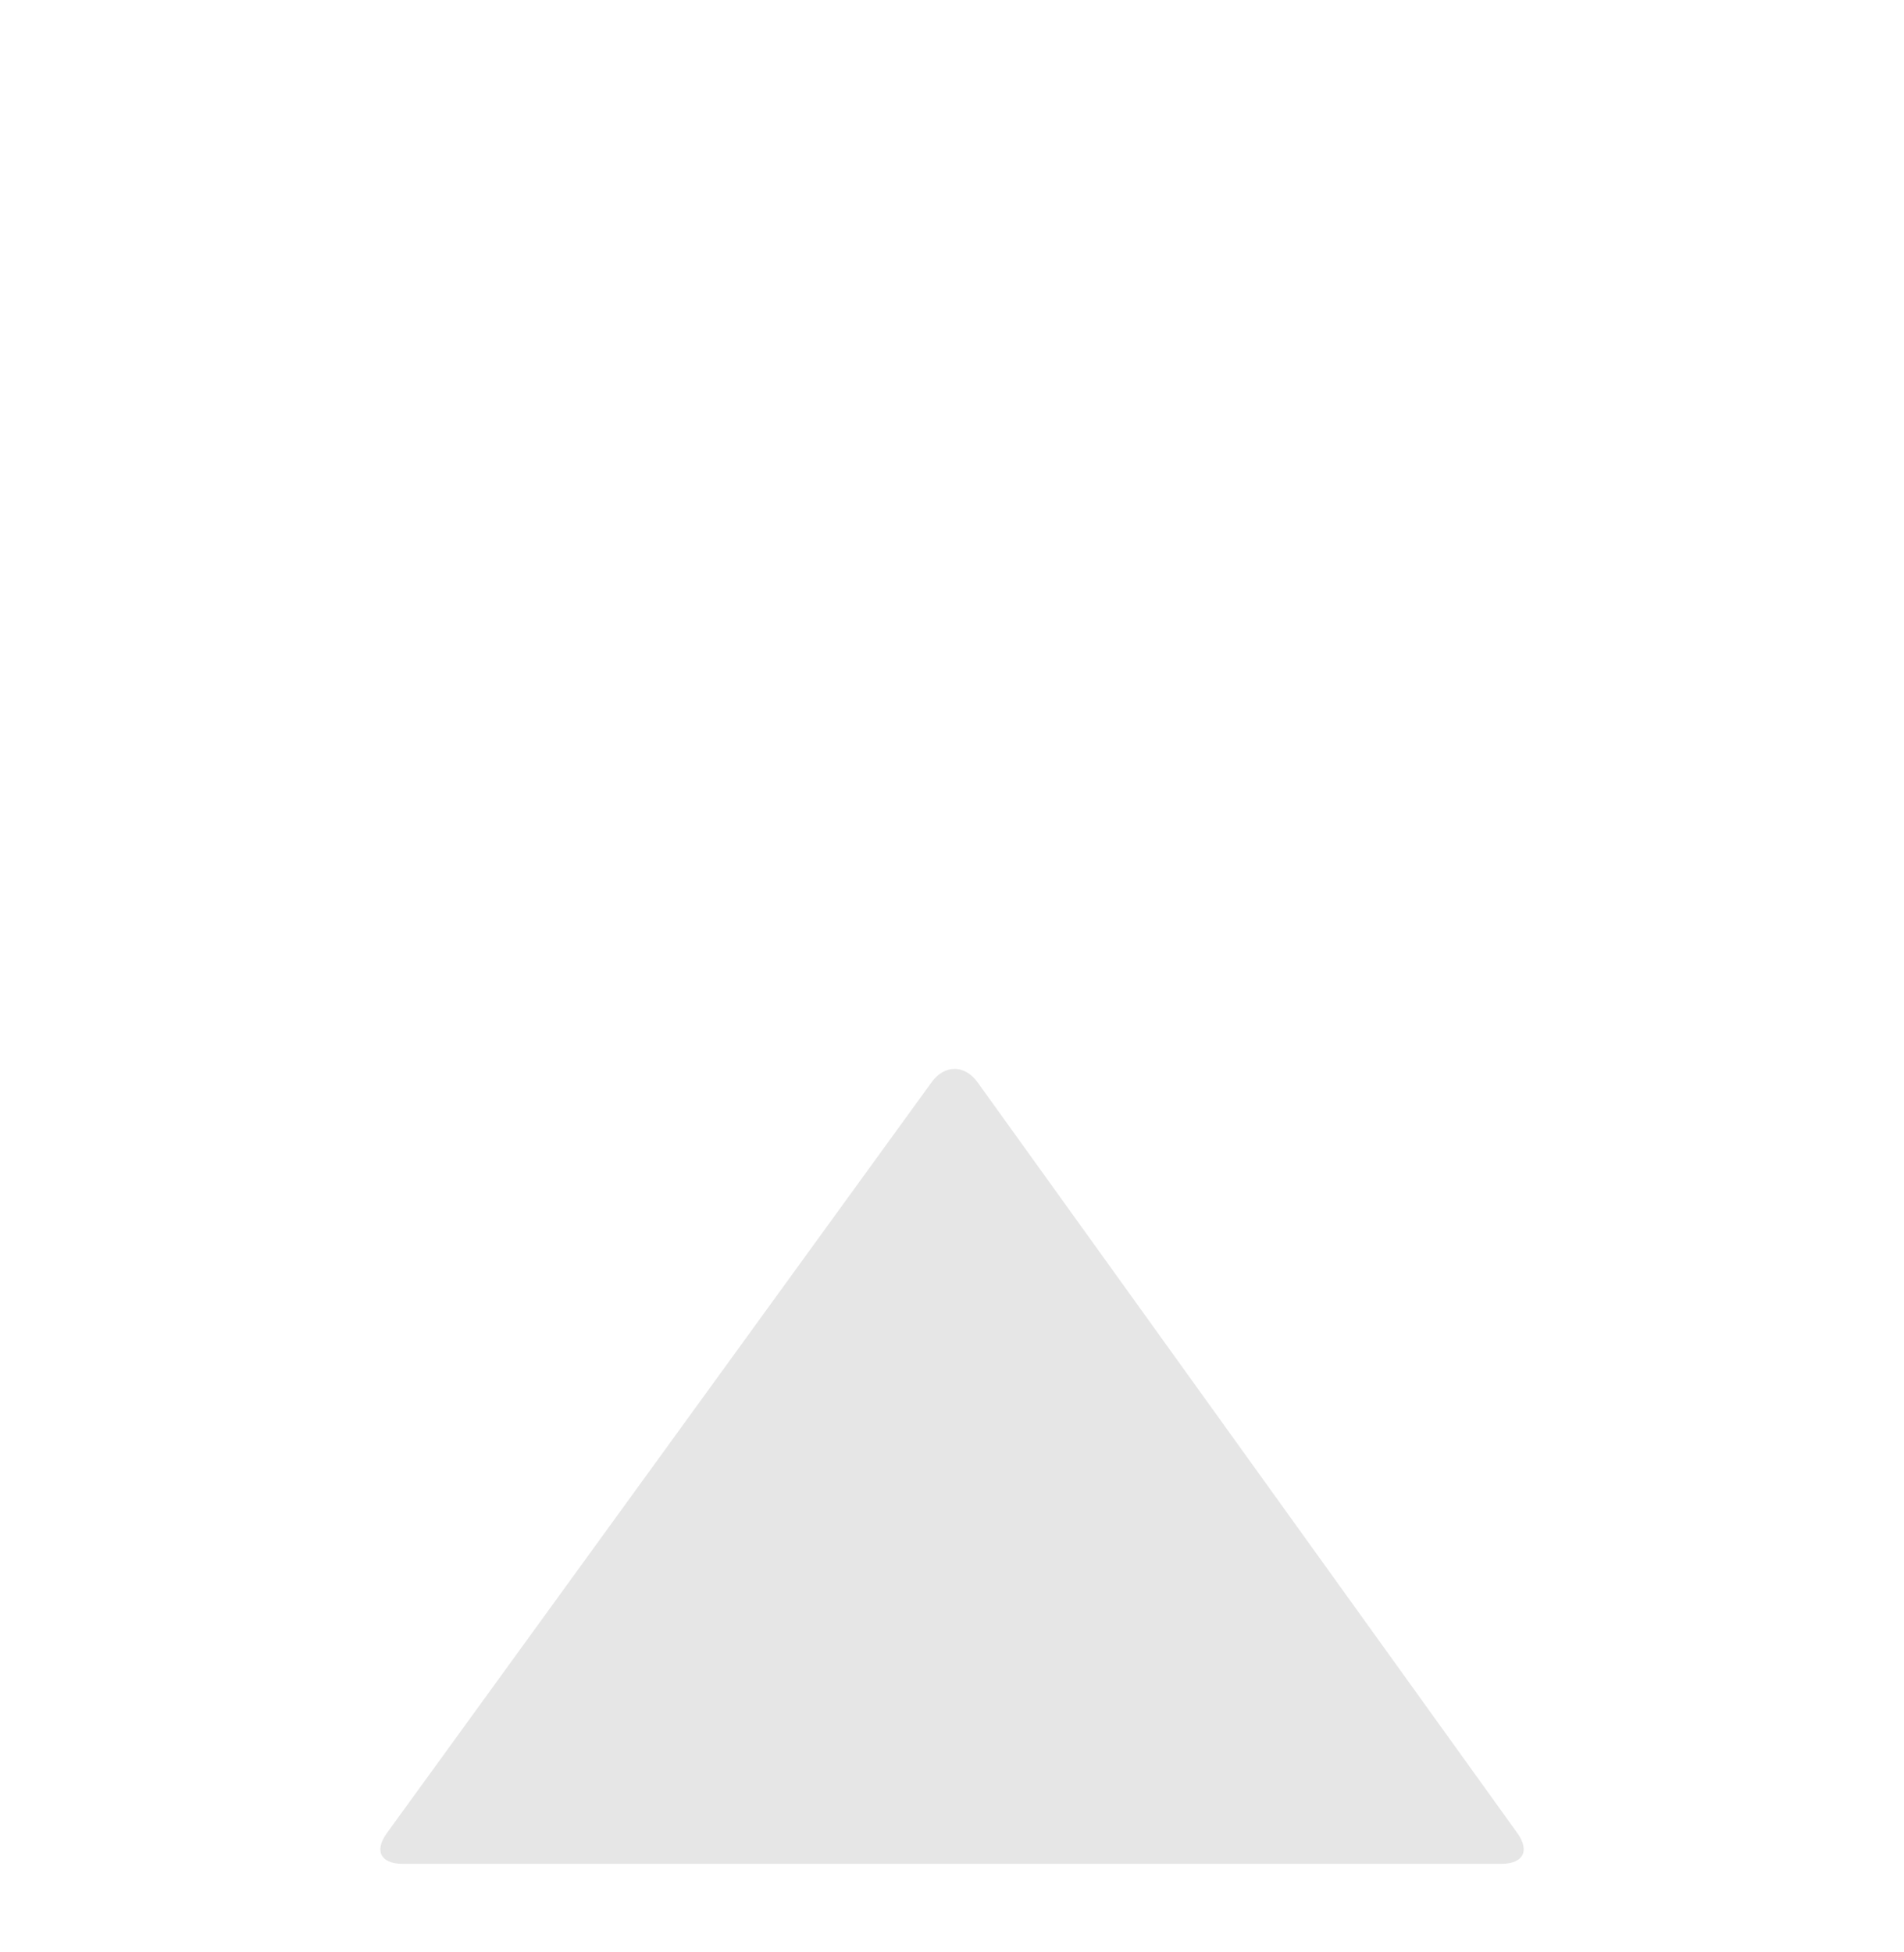 <svg class="sponsorship-calc__svg" width="355px" height="364px" viewBox="0 0 355 364" version="1.1" xmlns="http://www.w3.org/2000/svg" xmlns:xlink="http://www.w3.org/1999/xlink">
    <!-- Generator: Sketch 43 (38999) - http://www.bohemiancoding.com/sketch -->
    <title>calc</title>
    <desc>Created with Sketch.</desc>
    <defs>
        <path d="M172.301,201.476 C174.896,197.9 179.087,197.903 181.674,201.501 L282.326,341.499 C284.907,345.089 283.417,348 279.004,348 L73.996,348 C69.58,348 68.106,345.097 70.699,341.524 L172.301,201.476 Z" id="path-1"></path>
        <filter x="-11.4%" y="-16.4%" width="122.9%" height="132.9%" filterUnits="objectBoundingBox" id="filter-2">
            <feMorphology radius="0.5" operator="dilate" in="SourceAlpha" result="shadowSpreadOuter1"></feMorphology>
            <feOffset dx="0" dy="0" in="shadowSpreadOuter1" result="shadowOffsetOuter1"></feOffset>
            <feGaussianBlur stdDeviation="8" in="shadowOffsetOuter1" result="shadowBlurOuter1"></feGaussianBlur>
            <feComposite in="shadowBlurOuter1" in2="SourceAlpha" operator="out" result="shadowBlurOuter1"></feComposite>
            <feColorMatrix values="0 0 0 0 0   0 0 0 0 0   0 0 0 0 0  0 0 0 0.132 0" type="matrix" in="shadowBlurOuter1"></feColorMatrix>
        </filter>
    </defs>
    <g id="Page-1" stroke="none" stroke-width="1" fill="none" fill-rule="evenodd">
        <g id="Desktop-HD-Copy-7" transform="translate(-825, -3126)">
            <g id="pentagon" transform="translate(815, 3124)">
                <g id="Group-6">
                    <g id="Group" transform="translate(0, 0)">
                        <g id="calc" transform="translate(11, 2)">
                            <path d="M170.028,2.702 C173.603,0.105 179.394,0.103 182.972,2.702 L348.528,122.986 C352.103,125.583 353.894,131.09 352.528,135.296 L289.291,329.919 C287.926,334.121 283.241,337.527 278.82,337.527 L74.18,337.527 C69.762,337.527 65.075,334.125 63.709,329.919 L0.472,135.296 C-0.893,131.094 0.894,125.585 4.472,122.986 L170.028,2.702 Z" id="Polygon" stroke-opacity="0.605" stroke="#FFFFFF" fill-opacity="0.753" fill="#FFFFFF" opacity="0.188"></path>
                            <path d="M170.281,21.702 C173.854,19.105 179.64,19.101 183.219,21.702 L330.871,129.028 C334.444,131.625 336.237,137.129 334.87,141.339 L278.472,314.996 C277.107,319.198 272.428,322.604 268.004,322.604 L85.496,322.604 C81.08,322.604 76.396,319.206 75.028,314.996 L18.63,141.339 C17.266,137.137 19.049,131.63 22.629,129.028 L170.281,21.702 Z" id="Polygon" stroke-opacity="0.605" stroke="#FFFFFF" fill-opacity="0.753" fill="#FFFFFF" opacity="0.188"></path>
                            <path d="M170.529,40.706 C174.103,38.107 179.901,38.11 183.471,40.706 L313.317,135.141 C316.891,137.74 318.68,143.26 317.321,147.448 L267.715,300.274 C266.353,304.472 261.663,307.875 257.249,307.875 L96.751,307.875 C92.333,307.875 87.644,304.462 86.285,300.274 L36.679,147.448 C35.316,143.25 37.112,137.737 40.683,135.141 L170.529,40.706 Z" id="Polygon" stroke-opacity="0.605" stroke="#FFFFFF" fill-opacity="0.753" fill="#FFFFFF" opacity="0.188"></path>
                            <path d="M169.774,58.71 C173.351,56.109 179.154,56.112 182.726,58.71 L294.714,140.156 C298.291,142.757 300.086,148.266 298.72,152.474 L255.937,284.283 C254.573,288.484 249.877,291.891 245.462,291.891 L107.038,291.891 C102.617,291.891 97.929,288.491 96.563,284.283 L53.78,152.474 C52.416,148.272 54.215,142.754 57.786,140.156 L169.774,58.71 Z" id="Polygon" stroke-opacity="0.605" stroke="#FFFFFF" fill-opacity="0.753" fill="#FFFFFF" opacity="0.188"></path>
                            <path d="M170.022,77.711 C173.6,75.109 179.392,75.103 182.978,77.711 L277.114,146.174 C280.691,148.776 282.487,154.289 281.121,158.496 L245.157,269.295 C243.792,273.499 239.111,276.906 234.679,276.906 L118.321,276.906 C113.899,276.906 109.209,273.503 107.843,269.295 L71.879,158.496 C70.515,154.293 72.301,148.782 75.886,146.174 L170.022,77.711 Z" id="Polygon" stroke-opacity="0.605" stroke="#FFFFFF" fill-opacity="0.753" fill="#FFFFFF" opacity="0.188"></path>
                            <path d="M170.278,96.707 C173.852,94.107 179.643,94.104 183.222,96.707 L259.521,152.197 C263.095,154.797 264.888,160.309 263.521,164.52 L234.377,254.306 C233.012,258.512 228.329,261.922 223.905,261.922 L129.595,261.922 C125.177,261.922 120.49,258.517 119.123,254.306 L89.979,164.52 C88.614,160.314 90.401,154.8 93.979,152.197 L170.278,96.707 Z" id="Polygon" stroke-opacity="0.605" stroke="#FFFFFF" fill-opacity="0.753" fill="#FFFFFF" opacity="0.188"></path>
                            <path d="M170.523,115.711 C174.1,113.109 179.898,113.108 183.477,115.711 L241.917,158.213 C245.494,160.814 247.291,166.321 245.926,170.527 L223.592,239.334 C222.229,243.533 217.542,246.938 213.117,246.938 L140.883,246.938 C136.461,246.938 131.773,243.54 130.408,239.334 L108.074,170.527 C106.711,166.328 108.504,160.816 112.083,158.213 L170.523,115.711 Z" id="Polygon" stroke-opacity="0.605" stroke="#FFFFFF" fill-opacity="0.753" fill="#FFFFFF" opacity="0.188"></path>
                            <path d="M169.778,133.707 C173.352,131.107 179.148,131.108 182.722,133.707 L223.323,163.236 C226.898,165.835 228.689,171.353 227.329,175.543 L211.81,223.353 C210.448,227.55 205.761,230.953 201.343,230.953 L151.157,230.953 C146.739,230.953 142.05,227.543 140.69,223.353 L125.171,175.543 C123.809,171.346 125.602,165.835 129.177,163.236 L169.778,133.707 Z" id="Polygon" stroke-opacity="0.605" stroke="#FFFFFF" fill-opacity="0.753" fill="#FFFFFF" opacity="0.188"></path>
                            <path d="M170.036,152.701 C173.606,150.105 179.391,150.103 182.964,152.701 L205.733,169.26 C209.303,171.857 211.093,177.364 209.728,181.569 L201.031,208.362 C199.668,212.563 194.989,215.969 190.571,215.969 L162.429,215.969 C158.015,215.969 153.334,212.567 151.969,208.362 L143.272,181.569 C141.908,177.368 143.694,171.859 147.267,169.26 L170.036,152.701 Z" id="Polygon" stroke-opacity="0.605" stroke="#FFFFFF" fill-opacity="0.753" fill="#FFFFFF" opacity="0.188"></path>
                            <g id="Triangle">
                                <use fill="black" fill-opacity="1" filter="url(#filter-2)" xlink:href="#path-1"></use>
                                <use stroke="#FFFFFF" stroke-width="1" fill-opacity="0.9" fill="#FFFFFF" fill-rule="evenodd" xlink:href="#path-1"></use>
                            </g>
                        </g>
                    </g>
                </g>
            </g>
        </g>
    </g>
</svg>
